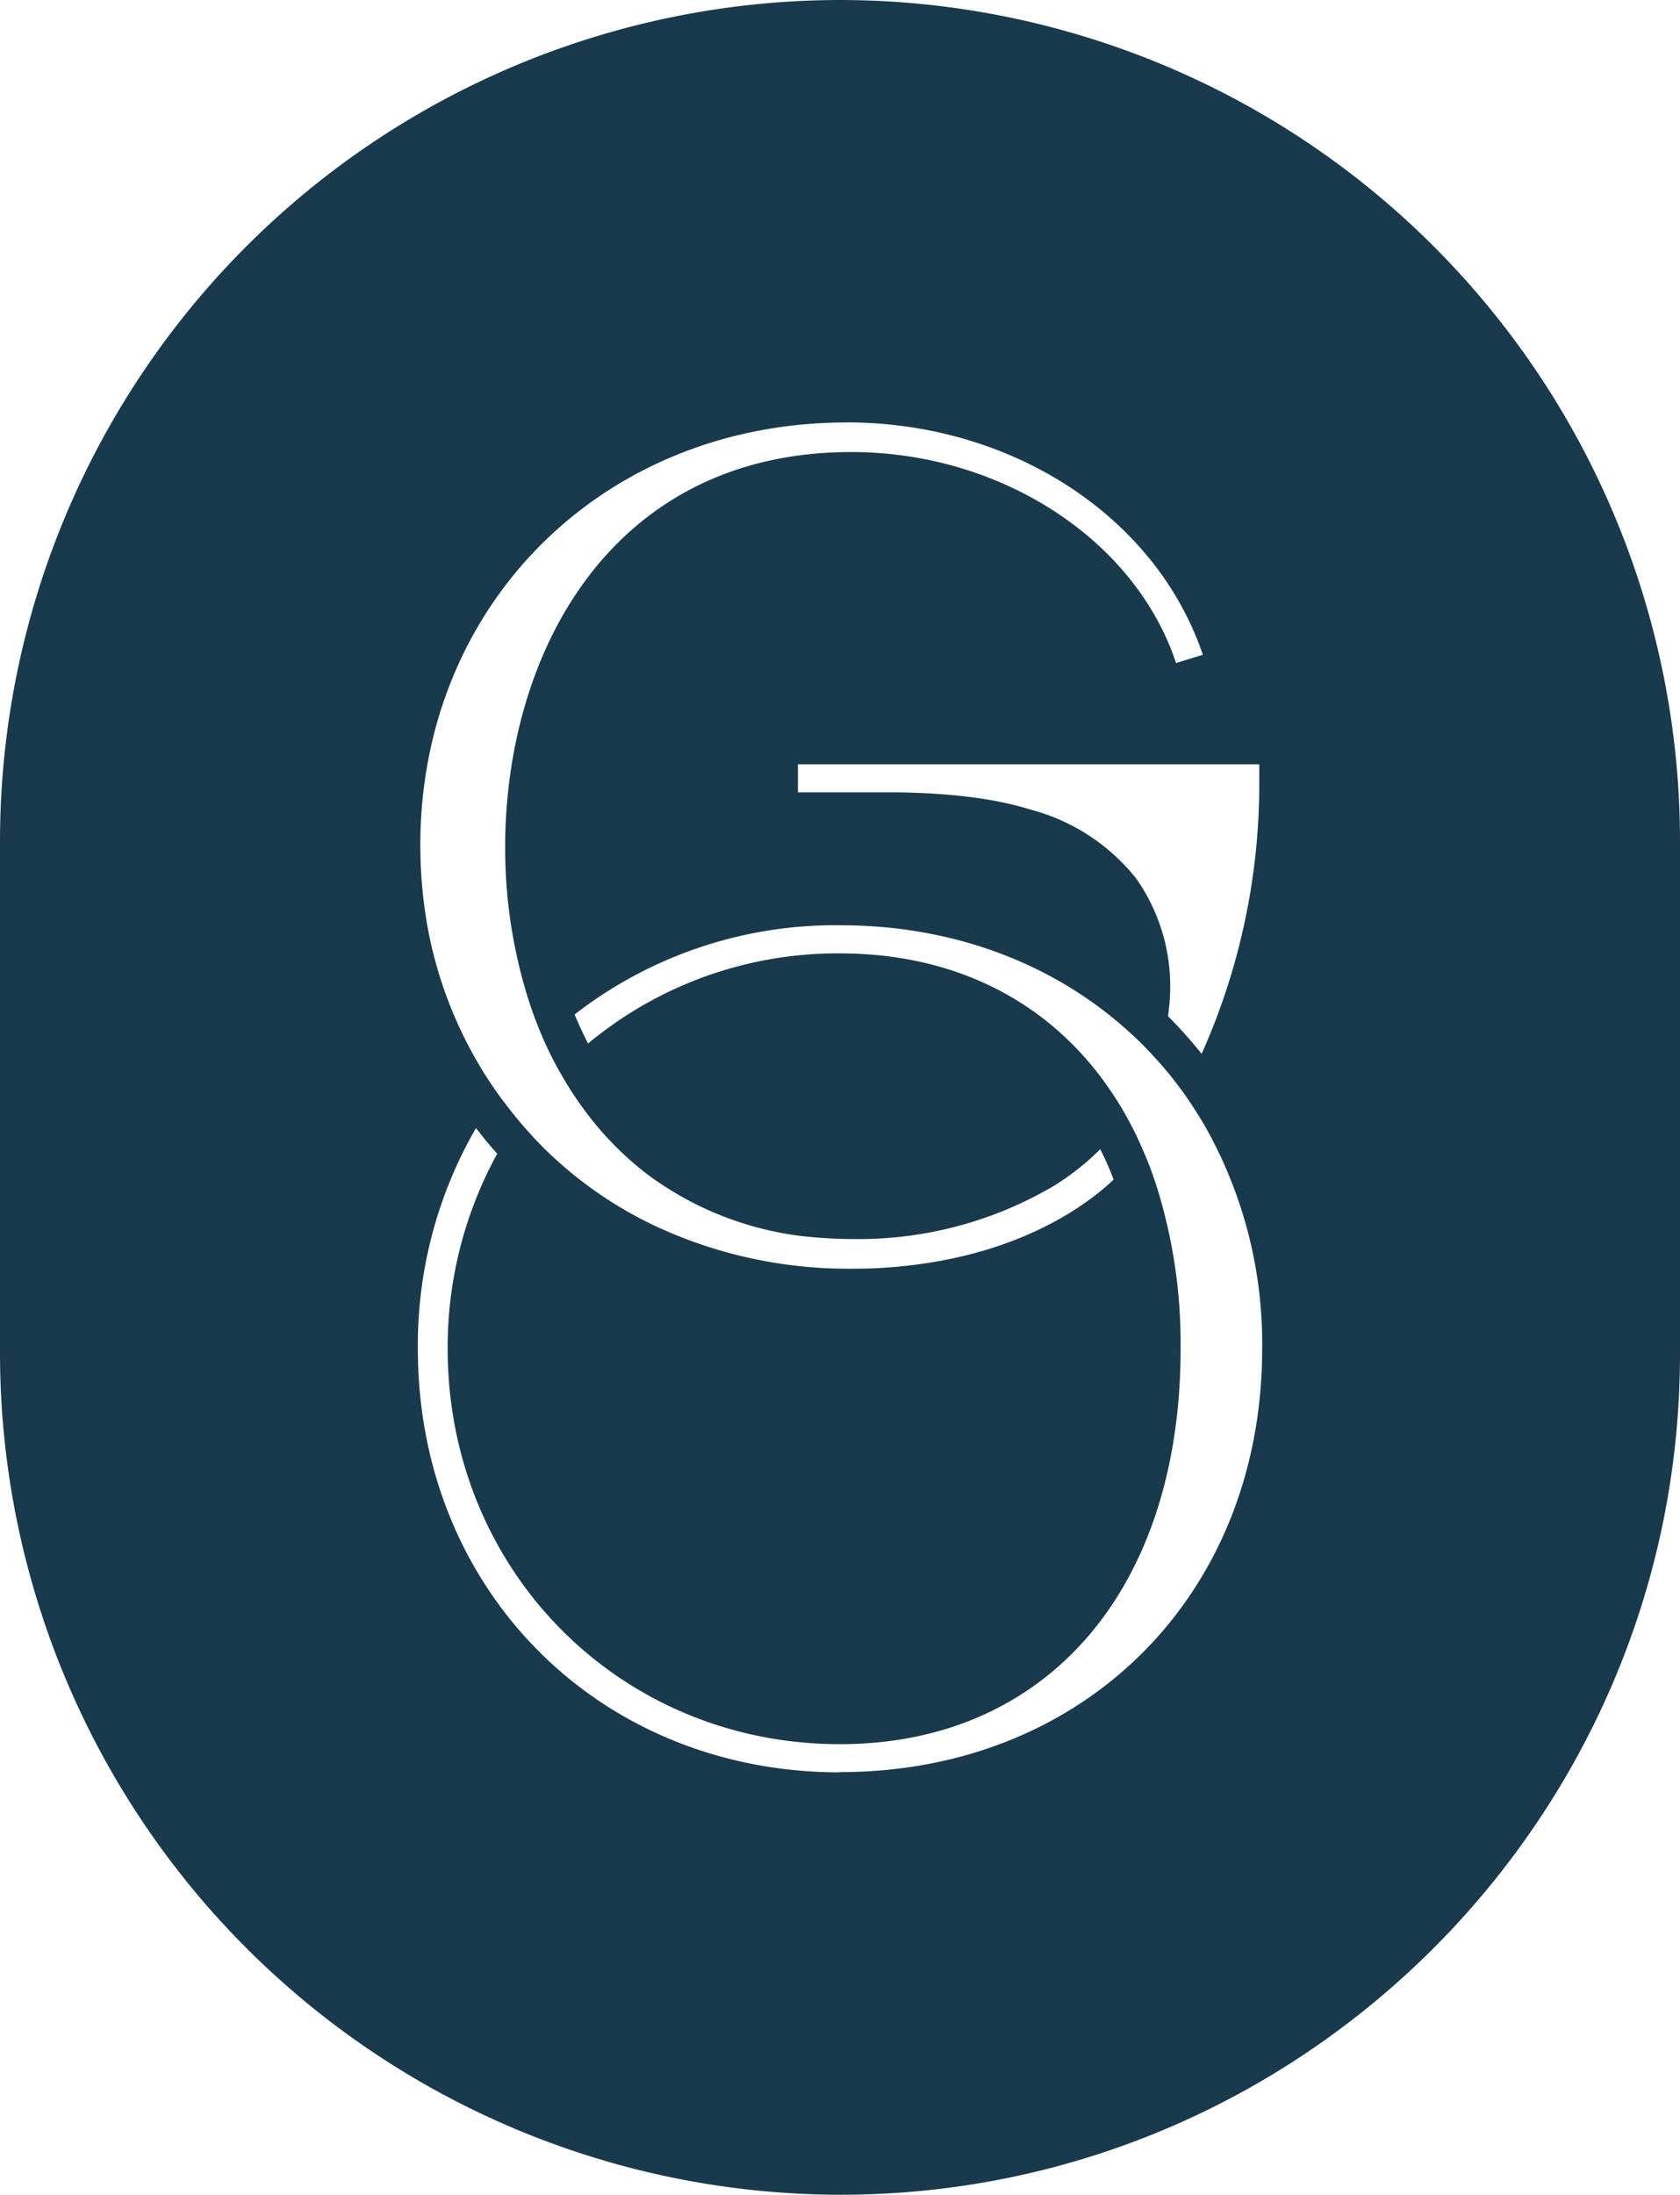<svg xmlns="http://www.w3.org/2000/svg" id="Go-Clinic-logo-vertikaalne-peamine" width="222.744" height="290.783" viewBox="0 0 222.744 290.783"><path id="logom&#xE4;rk" d="M281.238,66.14A111.482,111.482,0,0,0,169.82,177.466V245.5A111.56,111.56,0,0,0,281.238,356.923c61.378,0,111.326-50.053,111.326-111.418V177.466A111.462,111.462,0,0,0,281.238,66.14ZM320.4,182.458a26.494,26.494,0,0,0-13.834-9.025c-4.611-1.432-10.089-2.155-17.223-2.312H275.615V167.4h61.168v2.719a87.506,87.506,0,0,1-7.646,35.642,59.766,59.766,0,0,0-4.217-4.743l-.236-.236a29.078,29.078,0,0,0,.289-3.876,24.737,24.737,0,0,0-4.559-14.438Zm-38.309-60.353c21.44,0,40.279,11.968,46.848,29.769l.368,1.012-3.56,1.1-.315-.906c-5.78-15.923-23.345-27.05-42.736-27.05-31.569,0-45.81,26.222-45.9,52.182A66.708,66.708,0,0,0,240,198.946c.289.88.6,1.747.933,2.614.2.512.407,1.038.617,1.537.145.328.276.67.434,1,.591,1.314,1.248,2.627,1.944,3.876.434.762.88,1.524,1.34,2.26s.946,1.471,1.458,2.181a42.416,42.416,0,0,0,8.776,9.2,42.906,42.906,0,0,0,22.636,8.487c1.642.131,3.3.2,4.913.2a50.968,50.968,0,0,0,26.314-6.937,33.787,33.787,0,0,0,6.332-4.966,37.1,37.1,0,0,1,1.773,4.033,35.128,35.128,0,0,1-2.732,2.3c-9.446,7.068-20.744,9.025-28.574,9.42-1.143.066-2.3.079-3.442.079a60.51,60.51,0,0,1-25.552-5.439,53.47,53.47,0,0,1-15.121-10.418c-.617-.617-1.235-1.248-1.813-1.892s-1.182-1.3-1.721-1.984c-.5-.565-.972-1.182-1.432-1.787-.42-.525-.828-1.064-1.222-1.629-.526-.723-1.038-1.485-1.524-2.233-.5-.775-.959-1.55-1.419-2.352a55.37,55.37,0,0,1-6.45-17.775,61.919,61.919,0,0,1-.92-10.615c0-31.924,24.278-55.992,56.5-55.992Zm-.906,178.852c-31.911,0-55.965-24.12-55.965-56.11a57.453,57.453,0,0,1,7.712-29.257,1.433,1.433,0,0,0,.171.223c.841,1.1,1.708,2.155,2.641,3.179a53.274,53.274,0,0,0-6.569,25.841c0,29.388,22.846,52.392,52.011,52.392,27.444,0,45.166-20.56,45.166-52.392a69.565,69.565,0,0,0-3.048-21.1c-.289-.92-.6-1.826-.933-2.733s-.7-1.774-1.09-2.654a42.864,42.864,0,0,0-2.023-4.125c-.46-.841-.933-1.642-1.432-2.417s-1.012-1.537-1.55-2.286c-7.869-10.865-20.021-17.065-35.09-17.065a51.77,51.77,0,0,0-33.4,11.942c-.552-1.077-1.064-2.168-1.55-3.3a5.367,5.367,0,0,1-.223-.552A56.38,56.38,0,0,1,281.2,188.725c15.082,0,28.232,5.11,37.993,13.834.709.631,1.406,1.274,2.076,1.944s1.327,1.393,1.984,2.1a50.832,50.832,0,0,1,3.337,4.125c.539.736,1.064,1.511,1.576,2.312s1.012,1.59,1.471,2.4a58.46,58.46,0,0,1,7.528,29.375c0,32.528-23.516,56.11-55.965,56.11Z" transform="translate(-169.82 -66.14)" fill="#193a4d"></path></svg>